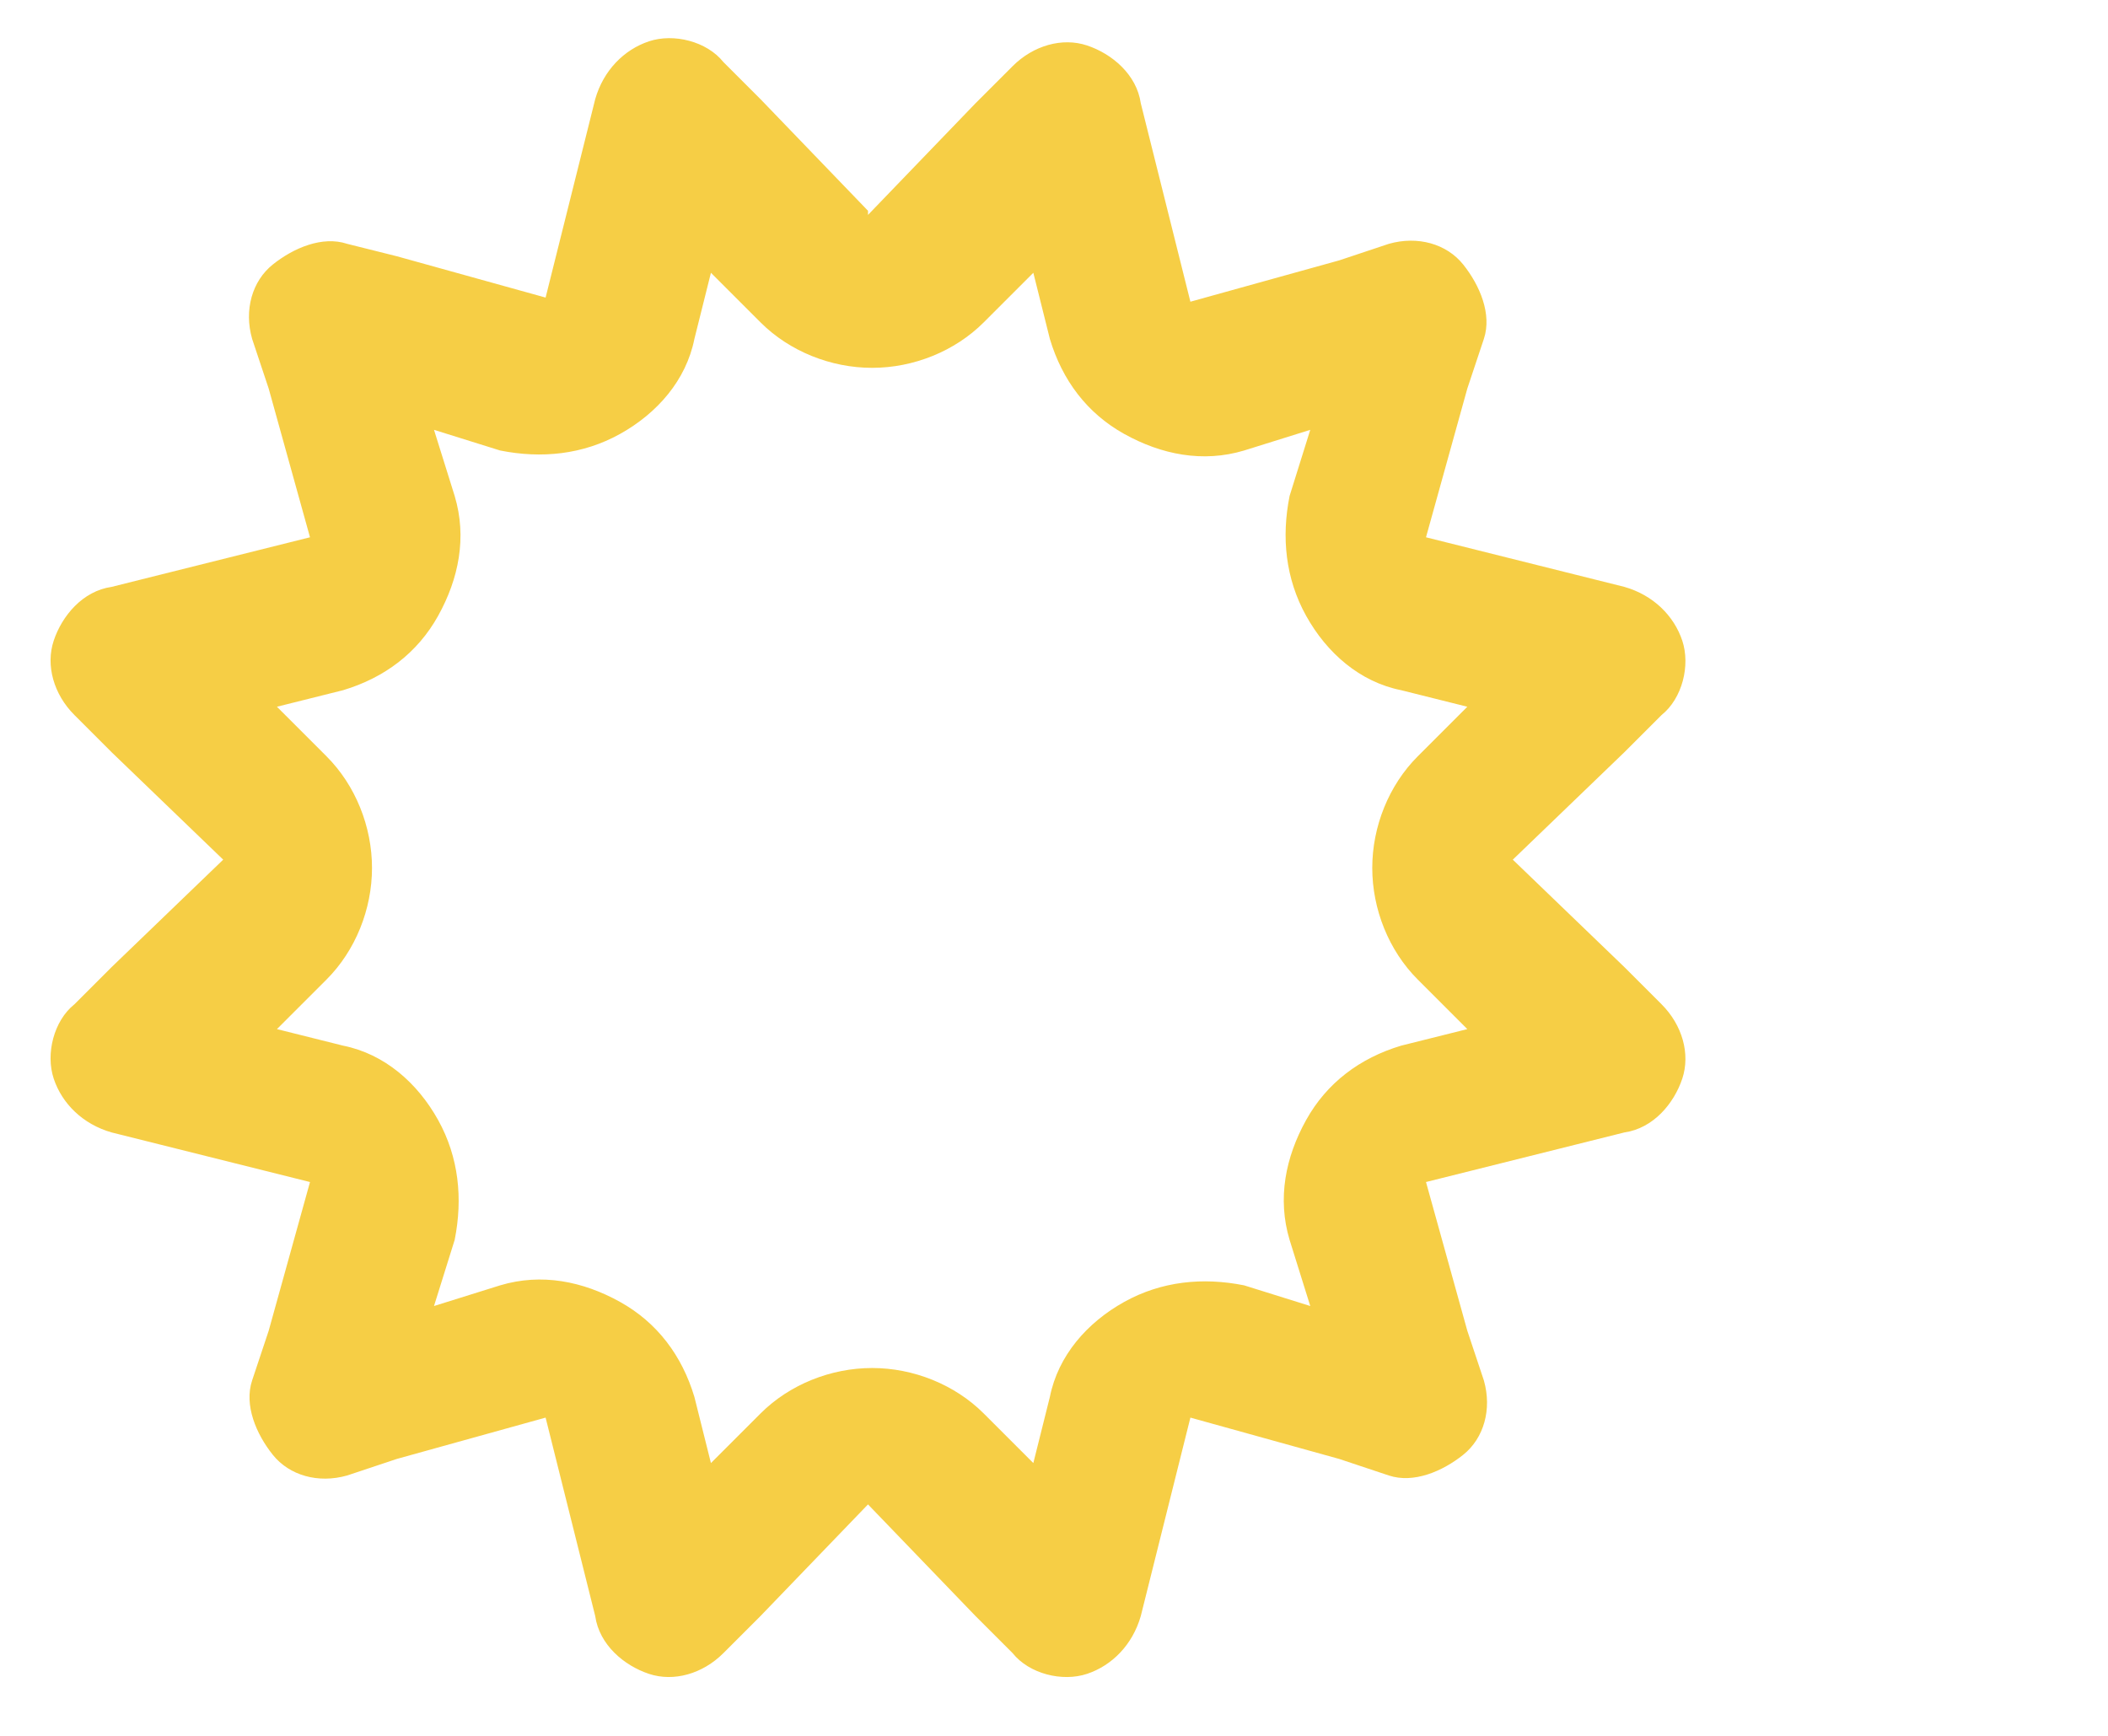 <svg viewBox="0 0 51 42" version="1.1" xmlns="http://www.w3.org/2000/svg" id="Layer_1">
  
  <defs>
    <style>
      .st0 {
        fill: #f6ce45;
      }

      .st1 {
        isolation: isolate;
      }
    </style>
  </defs>
  <g class="st1" id="Certificate">
    <g class="st1">
      <path d="M21,5.2l2.6-2.7.9-.9c.5-.5,1.2-.7,1.8-.5s1.2.7,1.3,1.4l.3,1.2.9,3.6,3.6-1,1.2-.4c.7-.2,1.4,0,1.8.5s.7,1.2.5,1.8l-.4,1.2-1,3.6,3.6.9,1.2.3c.7.2,1.2.7,1.4,1.3s0,1.4-.5,1.8l-.9.9-2.7,2.6,2.7,2.6.9.9c.5.5.7,1.2.5,1.8s-.7,1.2-1.4,1.3l-1.2.3-3.6.9,1,3.6.4,1.2c.2.7,0,1.4-.5,1.8s-1.2.7-1.8.5l-1.2-.4-3.6-1-.9,3.6-.3,1.2c-.2.7-.7,1.2-1.3,1.4s-1.4,0-1.8-.5l-.9-.9-2.6-2.7-2.6,2.7-.9.9c-.5.5-1.2.7-1.8.5s-1.2-.7-1.3-1.4l-.3-1.2-.9-3.6-3.6,1-1.2.4c-.7.2-1.4,0-1.8-.5s-.7-1.2-.5-1.8l.4-1.2,1-3.6-3.6-.9-1.2-.3c-.7-.2-1.2-.7-1.4-1.3s0-1.4.5-1.8l.9-.9,2.7-2.6-2.7-2.6-.9-.9c-.5-.5-.7-1.2-.5-1.8s.7-1.2,1.4-1.3l1.2-.3,3.6-.9-1-3.6-.4-1.2c-.2-.7,0-1.4.5-1.8s1.2-.7,1.8-.5l1.2.3,3.6,1,.9-3.6.3-1.2c.2-.7.7-1.2,1.3-1.4s1.4,0,1.8.5l.9.9,2.6,2.7ZM15,10.5c-.9.5-1.9.6-2.9.4l-1.6-.5.5,1.6c.3,1,.1,2-.4,2.9s-1.3,1.5-2.3,1.8l-1.6.4,1.2,1.2c.7.7,1.1,1.7,1.1,2.7s-.4,2-1.1,2.7l-1.2,1.2,1.6.4c1,.2,1.8.9,2.3,1.8s.6,1.9.4,2.9l-.5,1.6,1.6-.5c1-.3,2-.1,2.9.4s1.5,1.3,1.8,2.3l.4,1.6,1.2-1.2c.7-.7,1.7-1.1,2.7-1.1s2,.4,2.7,1.1l1.2,1.2.4-1.6c.2-1,.9-1.8,1.8-2.3s1.9-.6,2.9-.4l1.6.5-.5-1.6c-.3-1-.1-2,.4-2.9s1.3-1.5,2.3-1.8l1.6-.4-1.2-1.2c-.7-.7-1.1-1.7-1.1-2.7s.4-2,1.1-2.7l1.2-1.2-1.6-.4c-1-.2-1.8-.9-2.3-1.8s-.6-1.9-.4-2.9l.5-1.6-1.6.5c-1,.3-2,.1-2.9-.4s-1.5-1.3-1.8-2.3l-.4-1.6-1.2,1.2c-.7.7-1.7,1.1-2.7,1.1s-2-.4-2.7-1.1l-1.2-1.2-.4,1.6c-.2,1-.9,1.8-1.8,2.3h0Z" class="st0"></path>
    </g>
  </g>
</svg>